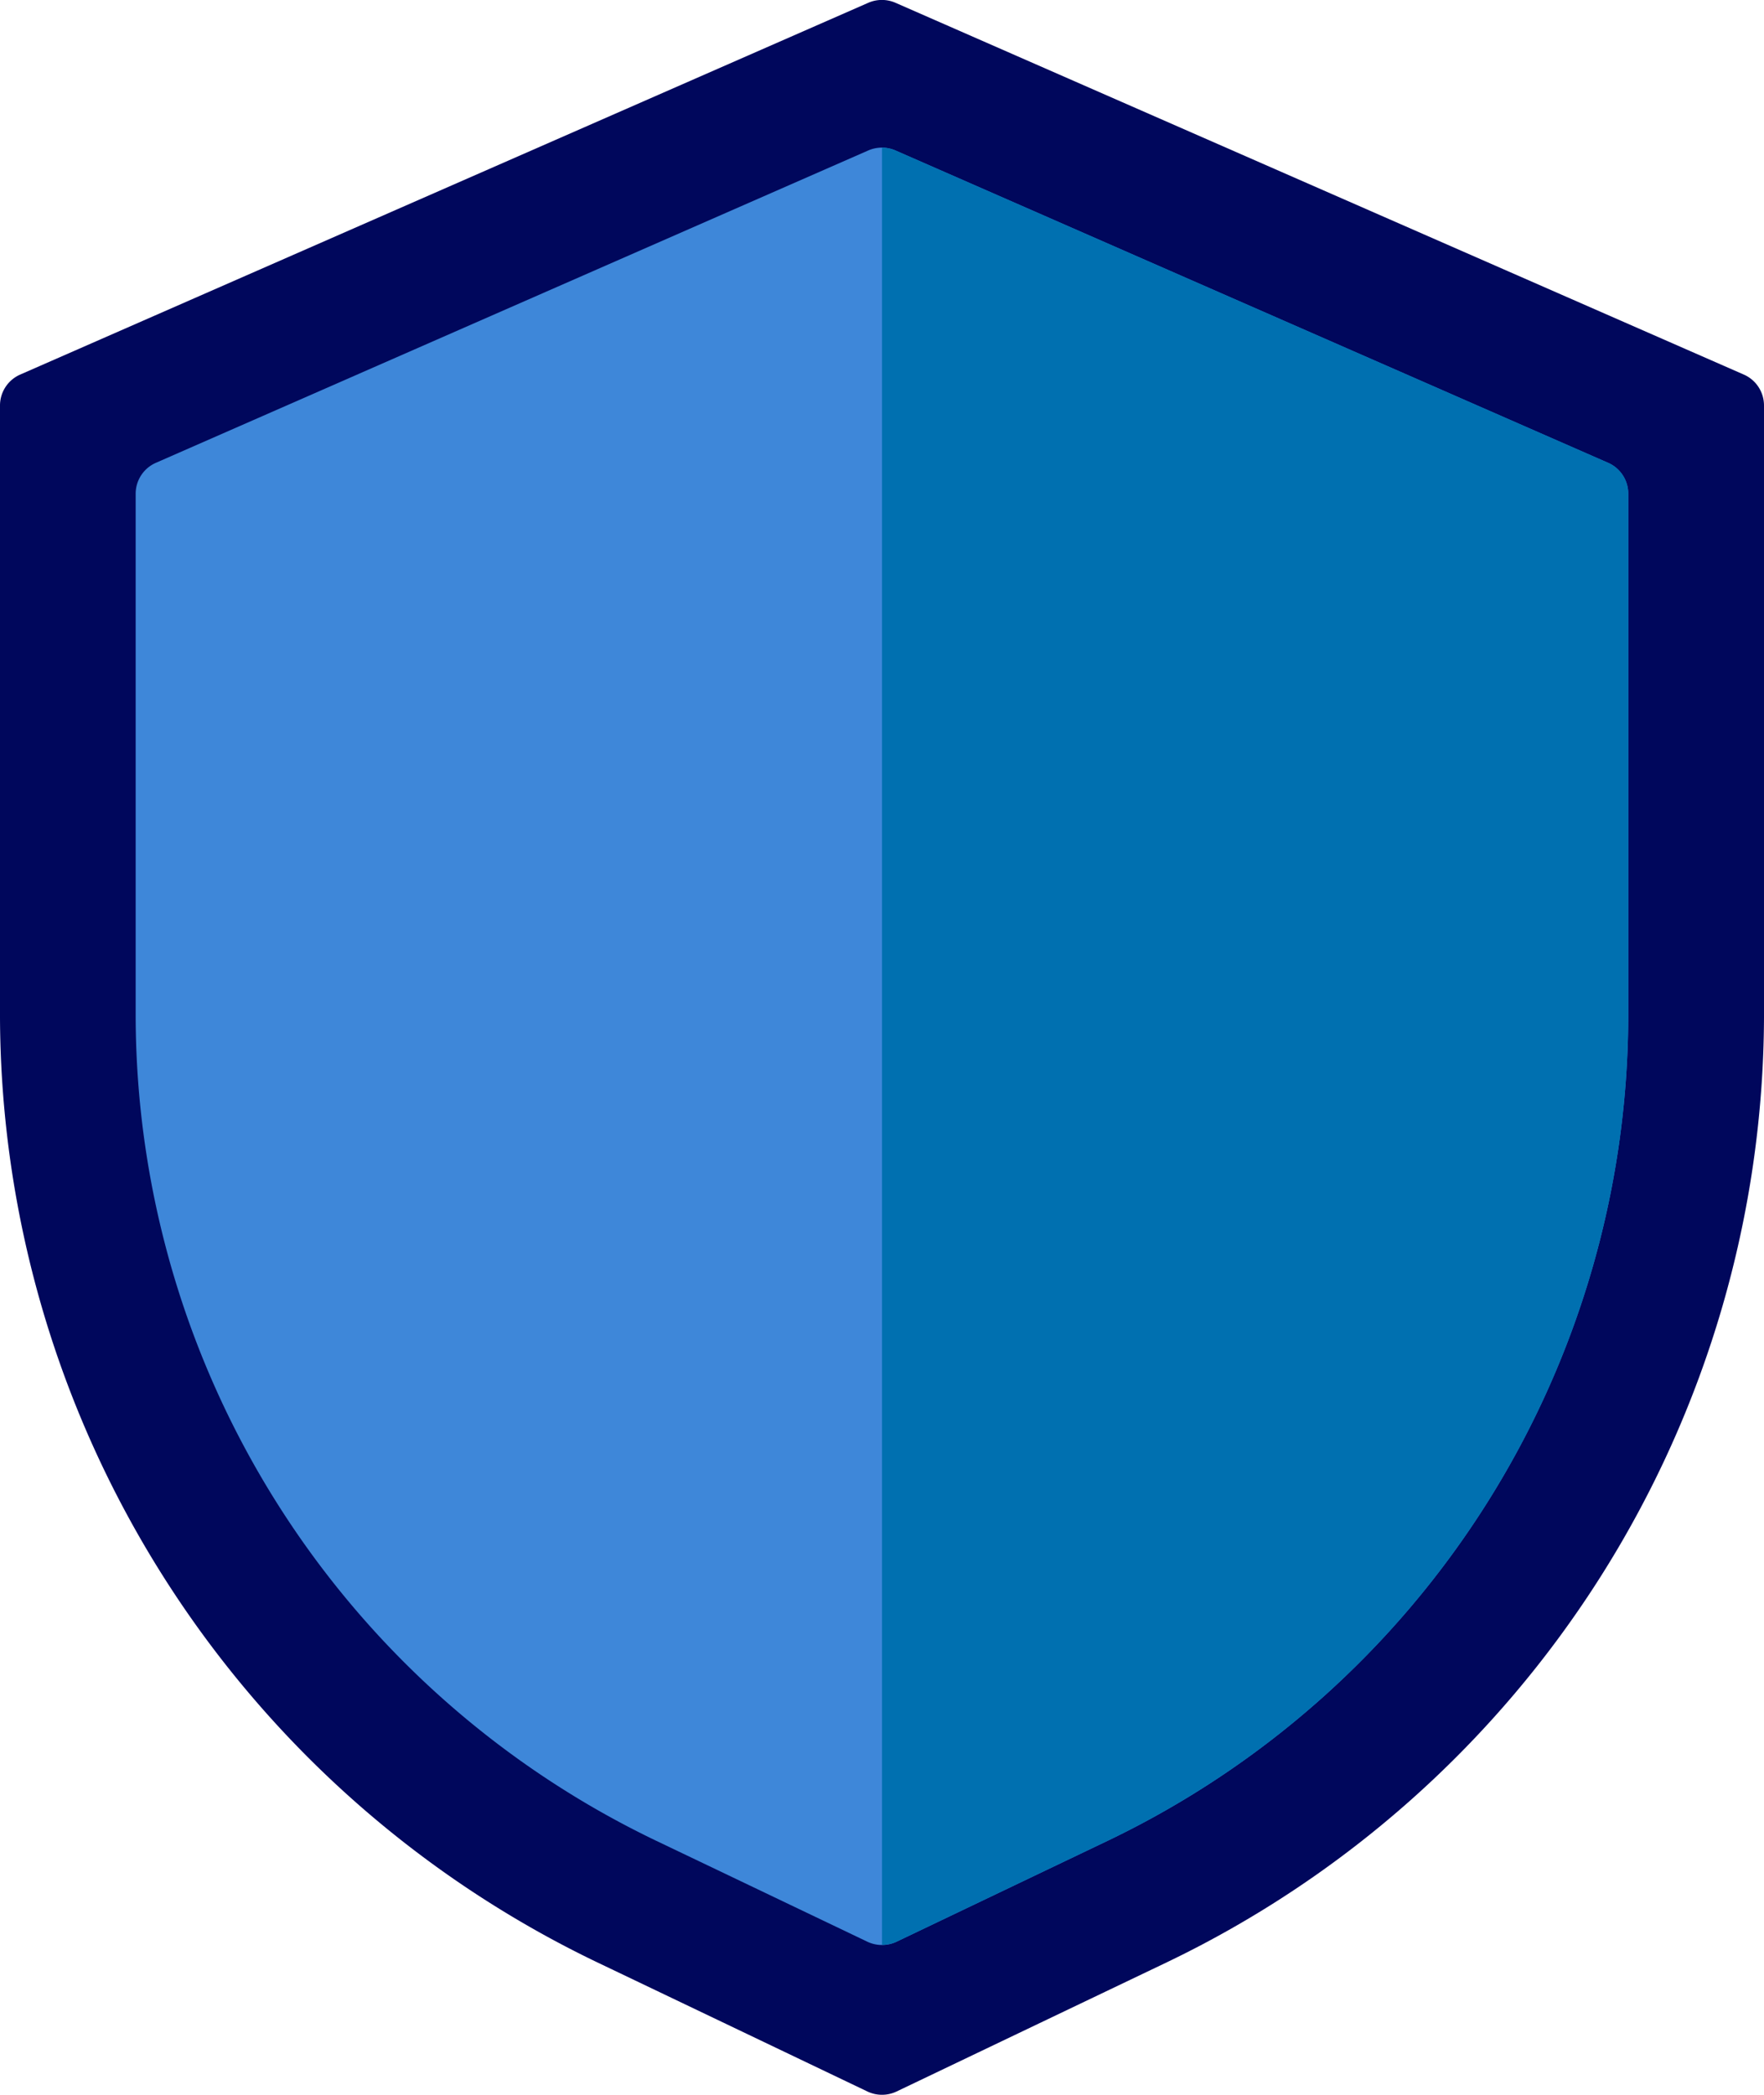 <svg id="Shield" xmlns="http://www.w3.org/2000/svg" width="32" height="38" viewBox="0 0 32 38">
  <path id="Path_5514" data-name="Path 5514" d="M37.632,7.794,22.248,1.052a.616.616,0,0,0-.5,0L6.368,7.794A.612.612,0,0,0,6,8.355V19.462A19.092,19.092,0,0,0,16.822,36.591l4.912,2.348a.617.617,0,0,0,.532,0l4.912-2.348A19.093,19.093,0,0,0,38,19.462V8.355A.612.612,0,0,0,37.632,7.794Z" transform="translate(-6 -1)" fill="#00075c"/>
  <path id="Path_5515" data-name="Path 5515" d="M36.709,11.086,23.786,5.422a.616.616,0,0,0-.5,0L10.368,11.086a.612.612,0,0,0-.368.561v9.508a16.629,16.629,0,0,0,9.425,14.919l3.847,1.839a.616.616,0,0,0,.532,0l3.847-1.839a16.628,16.628,0,0,0,9.425-14.919V11.646a.612.612,0,0,0-.368-.561Z" transform="translate(-7.539 -2.691)" fill="#3e87d9"/>
  <path id="Path_5516" data-name="Path 5516" d="M32.266,37.912l3.847-1.839a16.628,16.628,0,0,0,9.425-14.919V11.646a.612.612,0,0,0-.368-.561L32.248,5.422A.615.615,0,0,0,32,5.37v32.6A.618.618,0,0,0,32.266,37.912Z" transform="translate(-16 -2.691)" fill="#0070b0"/>
</svg>
